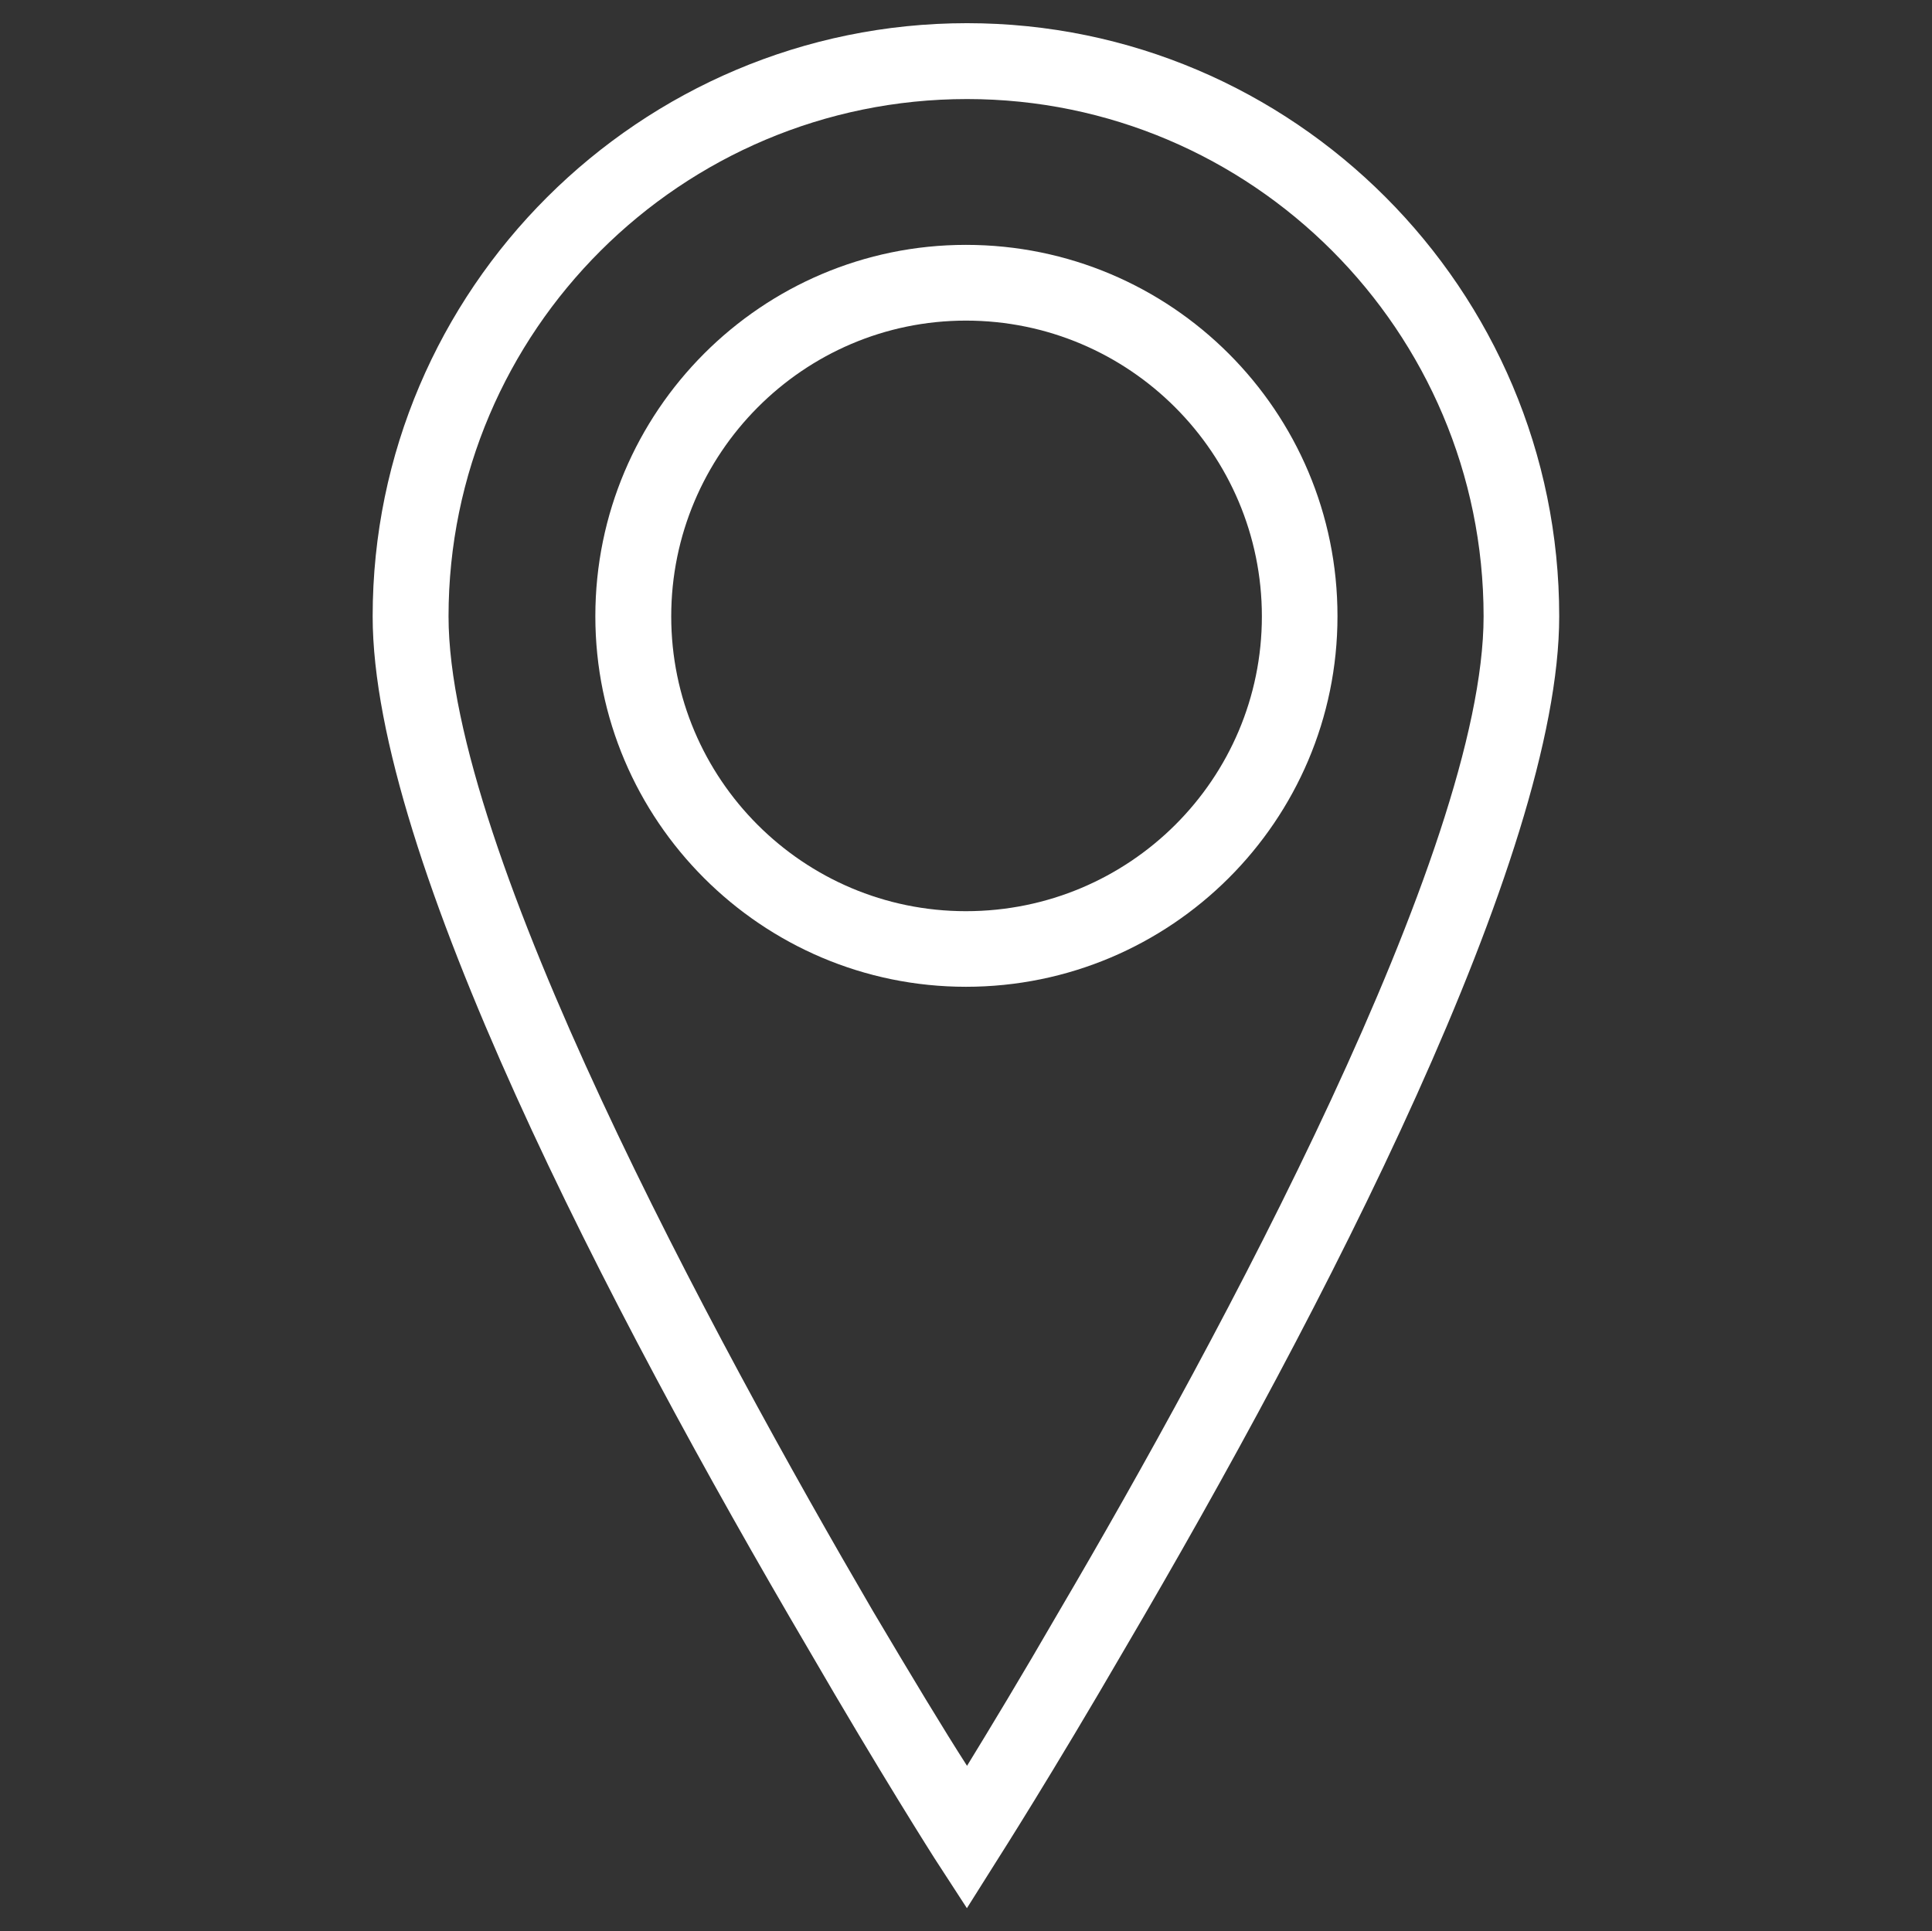 <?xml version="1.0" encoding="utf-8"?>
<!-- Generator: Adobe Illustrator 15.0.0, SVG Export Plug-In . SVG Version: 6.00 Build 0)  -->
<!DOCTYPE svg PUBLIC "-//W3C//DTD SVG 1.1//EN" "http://www.w3.org/Graphics/SVG/1.1/DTD/svg11.dtd">
<svg version="1.1" id="Capa_1" xmlns="http://www.w3.org/2000/svg" xmlns:xlink="http://www.w3.org/1999/xlink" x="0px" y="0px"
	 width="14.003px" height="14px" viewBox="105.761 55.957 14.003 14" enable-background="new 105.761 55.957 14.003 14"
	 xml:space="preserve">
<rect x="105.761" y="55.957" width="14.003" height="14" fill="#333333" stroke="none"/>
<path fill-rule="evenodd" clip-rule="evenodd" fill="#FFFFFF" d="M113.44,67.632c-0.275,0.476-0.51,0.864-0.67,1.125
	c-0.168-0.261-0.402-0.649-0.684-1.125c-1.145-1.962-3.074-5.513-3.074-7.207c0-2.069,1.688-3.75,3.758-3.75
	c2.063,0,3.744,1.681,3.744,3.75C116.514,62.119,114.592,65.67,113.44,67.632z M112.77,56.125c-2.371,0-4.308,1.929-4.308,4.3
	c0,1.734,1.715,5.03,3.155,7.481c0.528,0.911,0.917,1.521,0.917,1.521l0.235,0.362l0.228-0.362c0,0,0.389-0.609,0.918-1.521
	c1.439-2.451,3.147-5.747,3.147-7.481C117.063,58.054,115.135,56.125,112.77,56.125z"/>
<path fill-rule="evenodd" clip-rule="evenodd" fill="#FFFFFF" d="M112.762,62.562c-1.179,0-2.136-0.958-2.136-2.137
	s0.957-2.144,2.136-2.144c1.187,0,2.145,0.965,2.145,2.144S113.949,62.562,112.762,62.562z M112.762,57.732
	c-1.479,0-2.686,1.205-2.686,2.692c0,1.48,1.206,2.686,2.686,2.686c1.487,0,2.693-1.205,2.693-2.686
	C115.456,58.938,114.25,57.732,112.762,57.732z"/>
</svg>
